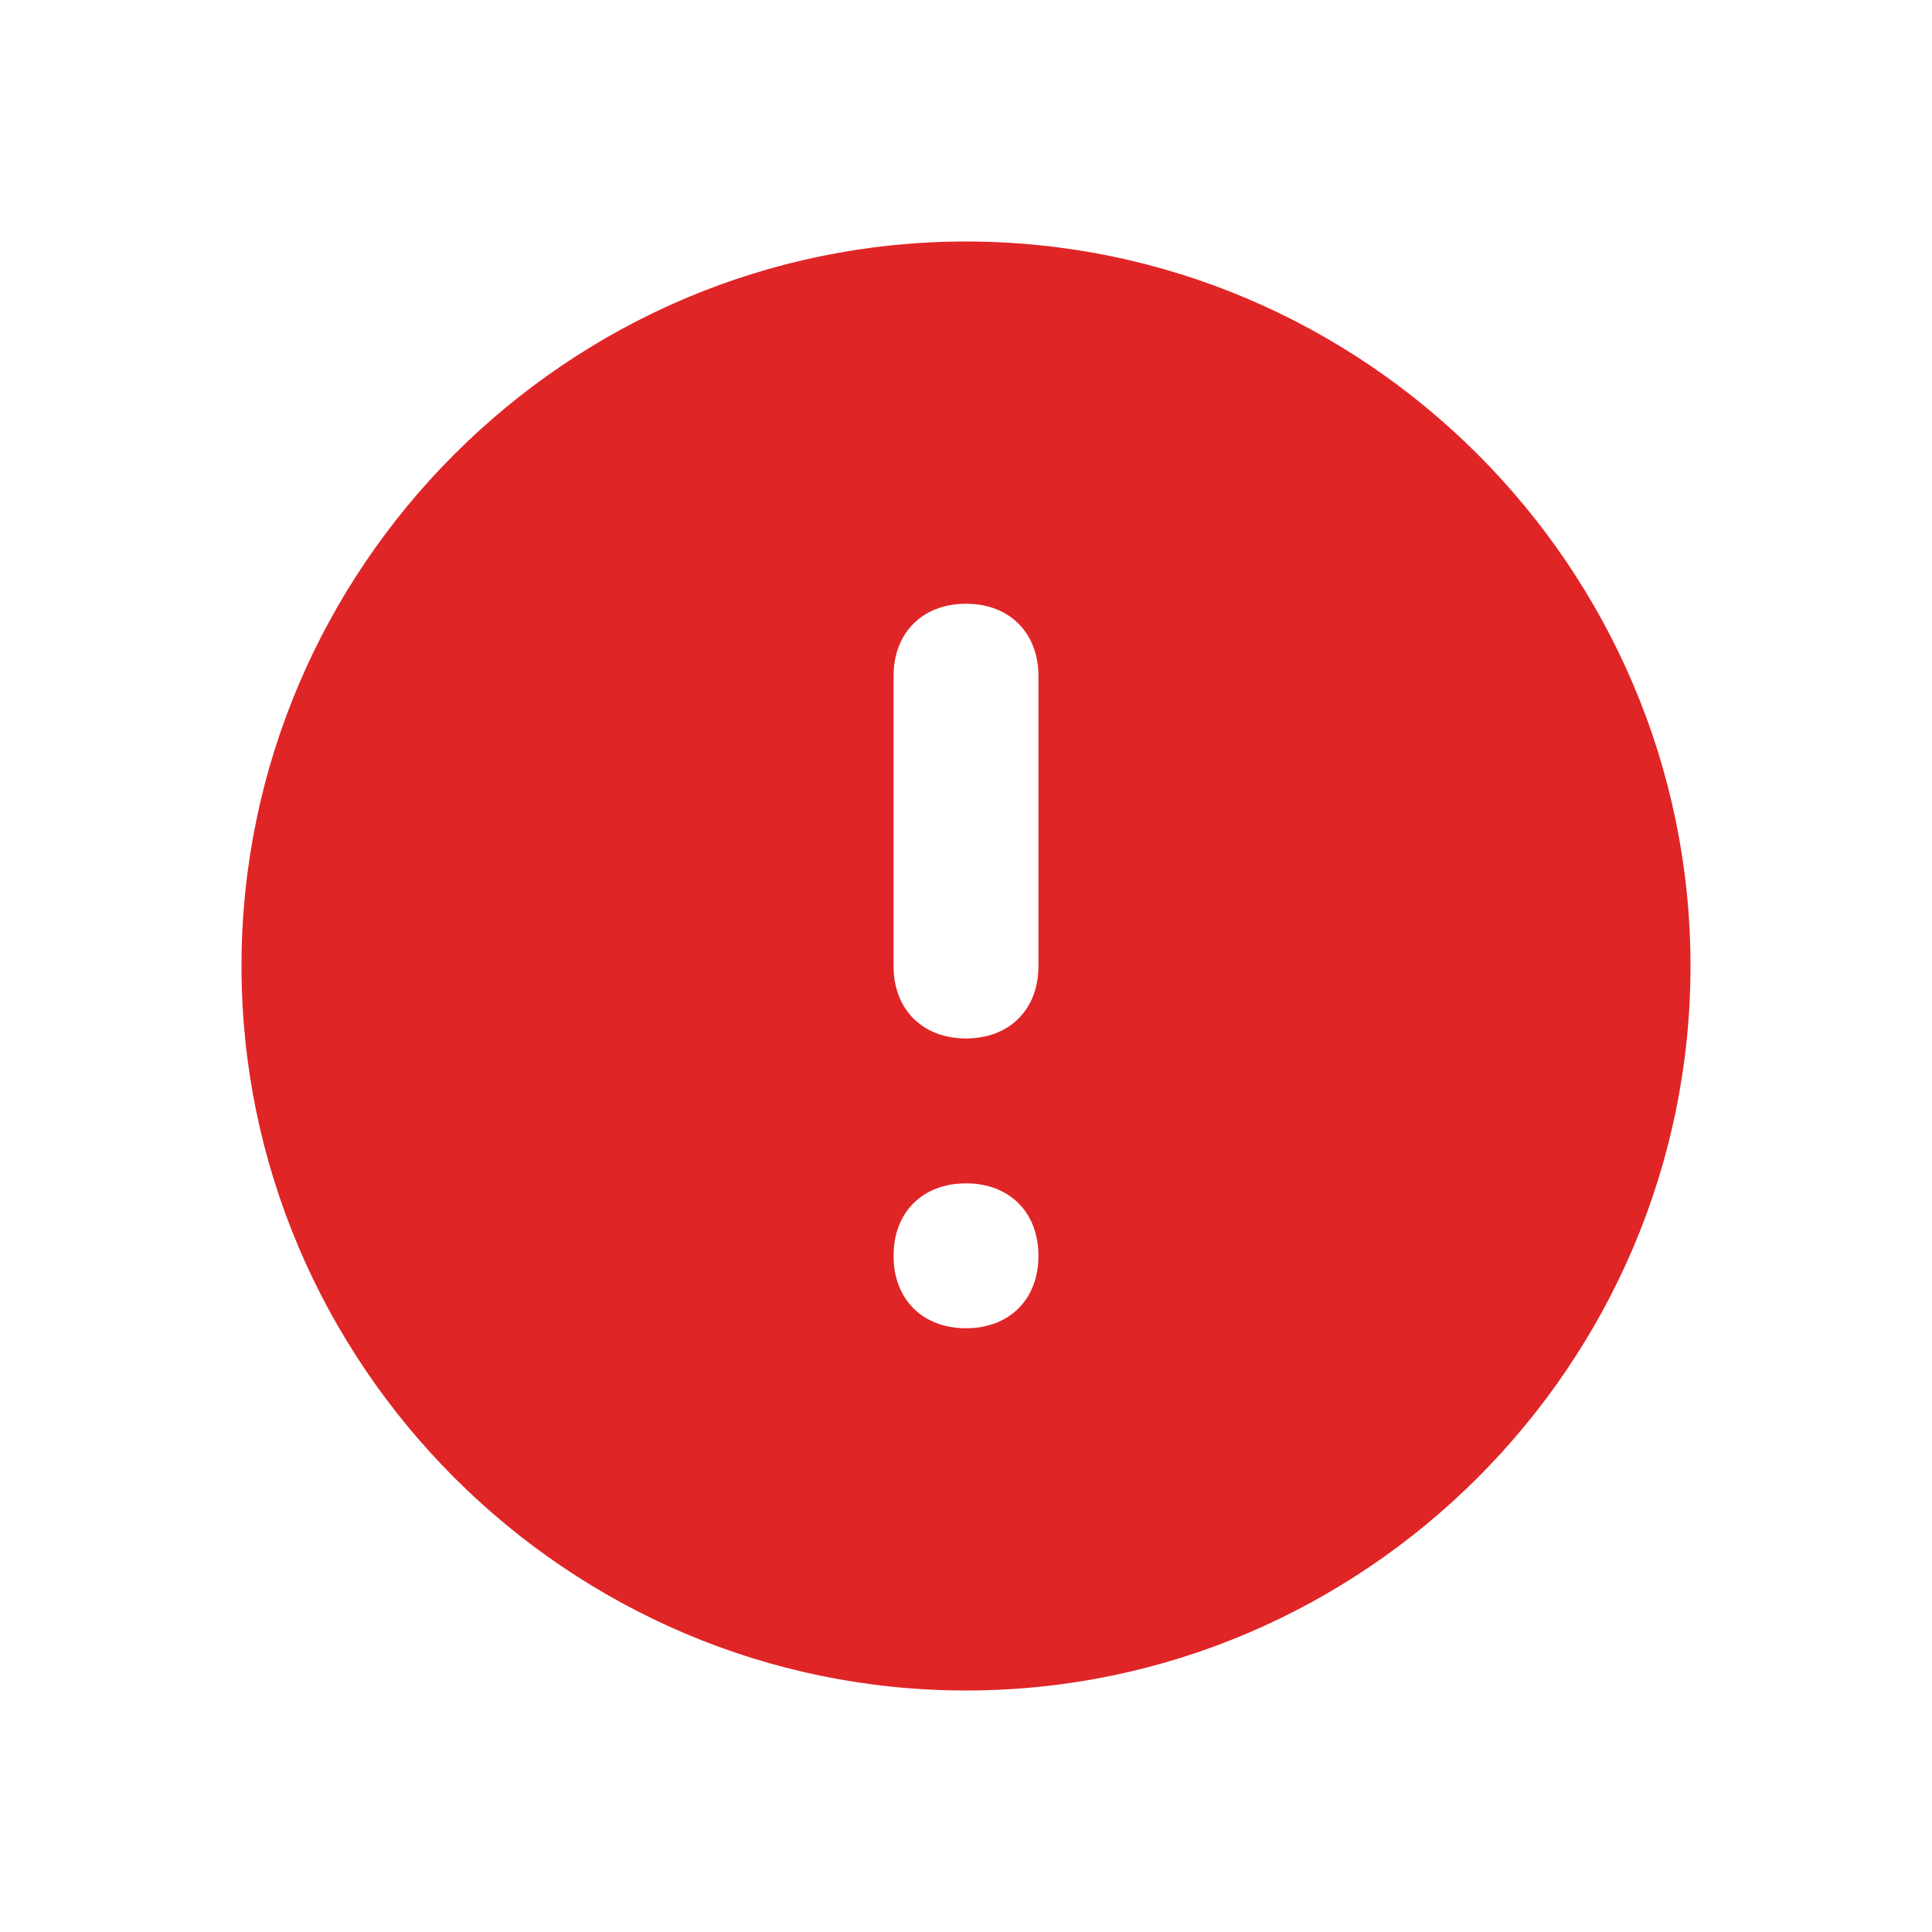 <svg width="32" height="32" viewBox="0 0 32 32" fill="none" xmlns="http://www.w3.org/2000/svg">
<path d="M16 4C9.4 4 4 9.4 4 16C4 22.6 9.4 28 16 28C22.6 28 28 22.6 28 16C28 9.4 22.6 4 16 4ZM16 22C15.28 22 14.8 21.52 14.8 20.8C14.8 20.08 15.28 19.6 16 19.6C16.72 19.6 17.2 20.08 17.2 20.8C17.2 21.52 16.72 22 16 22ZM17.2 16C17.2 16.72 16.72 17.2 16 17.2C15.28 17.2 14.8 16.72 14.8 16V11.2C14.8 10.48 15.28 10 16 10C16.72 10 17.2 10.48 17.2 11.2V16Z" fill="#E02527"/>
</svg>
